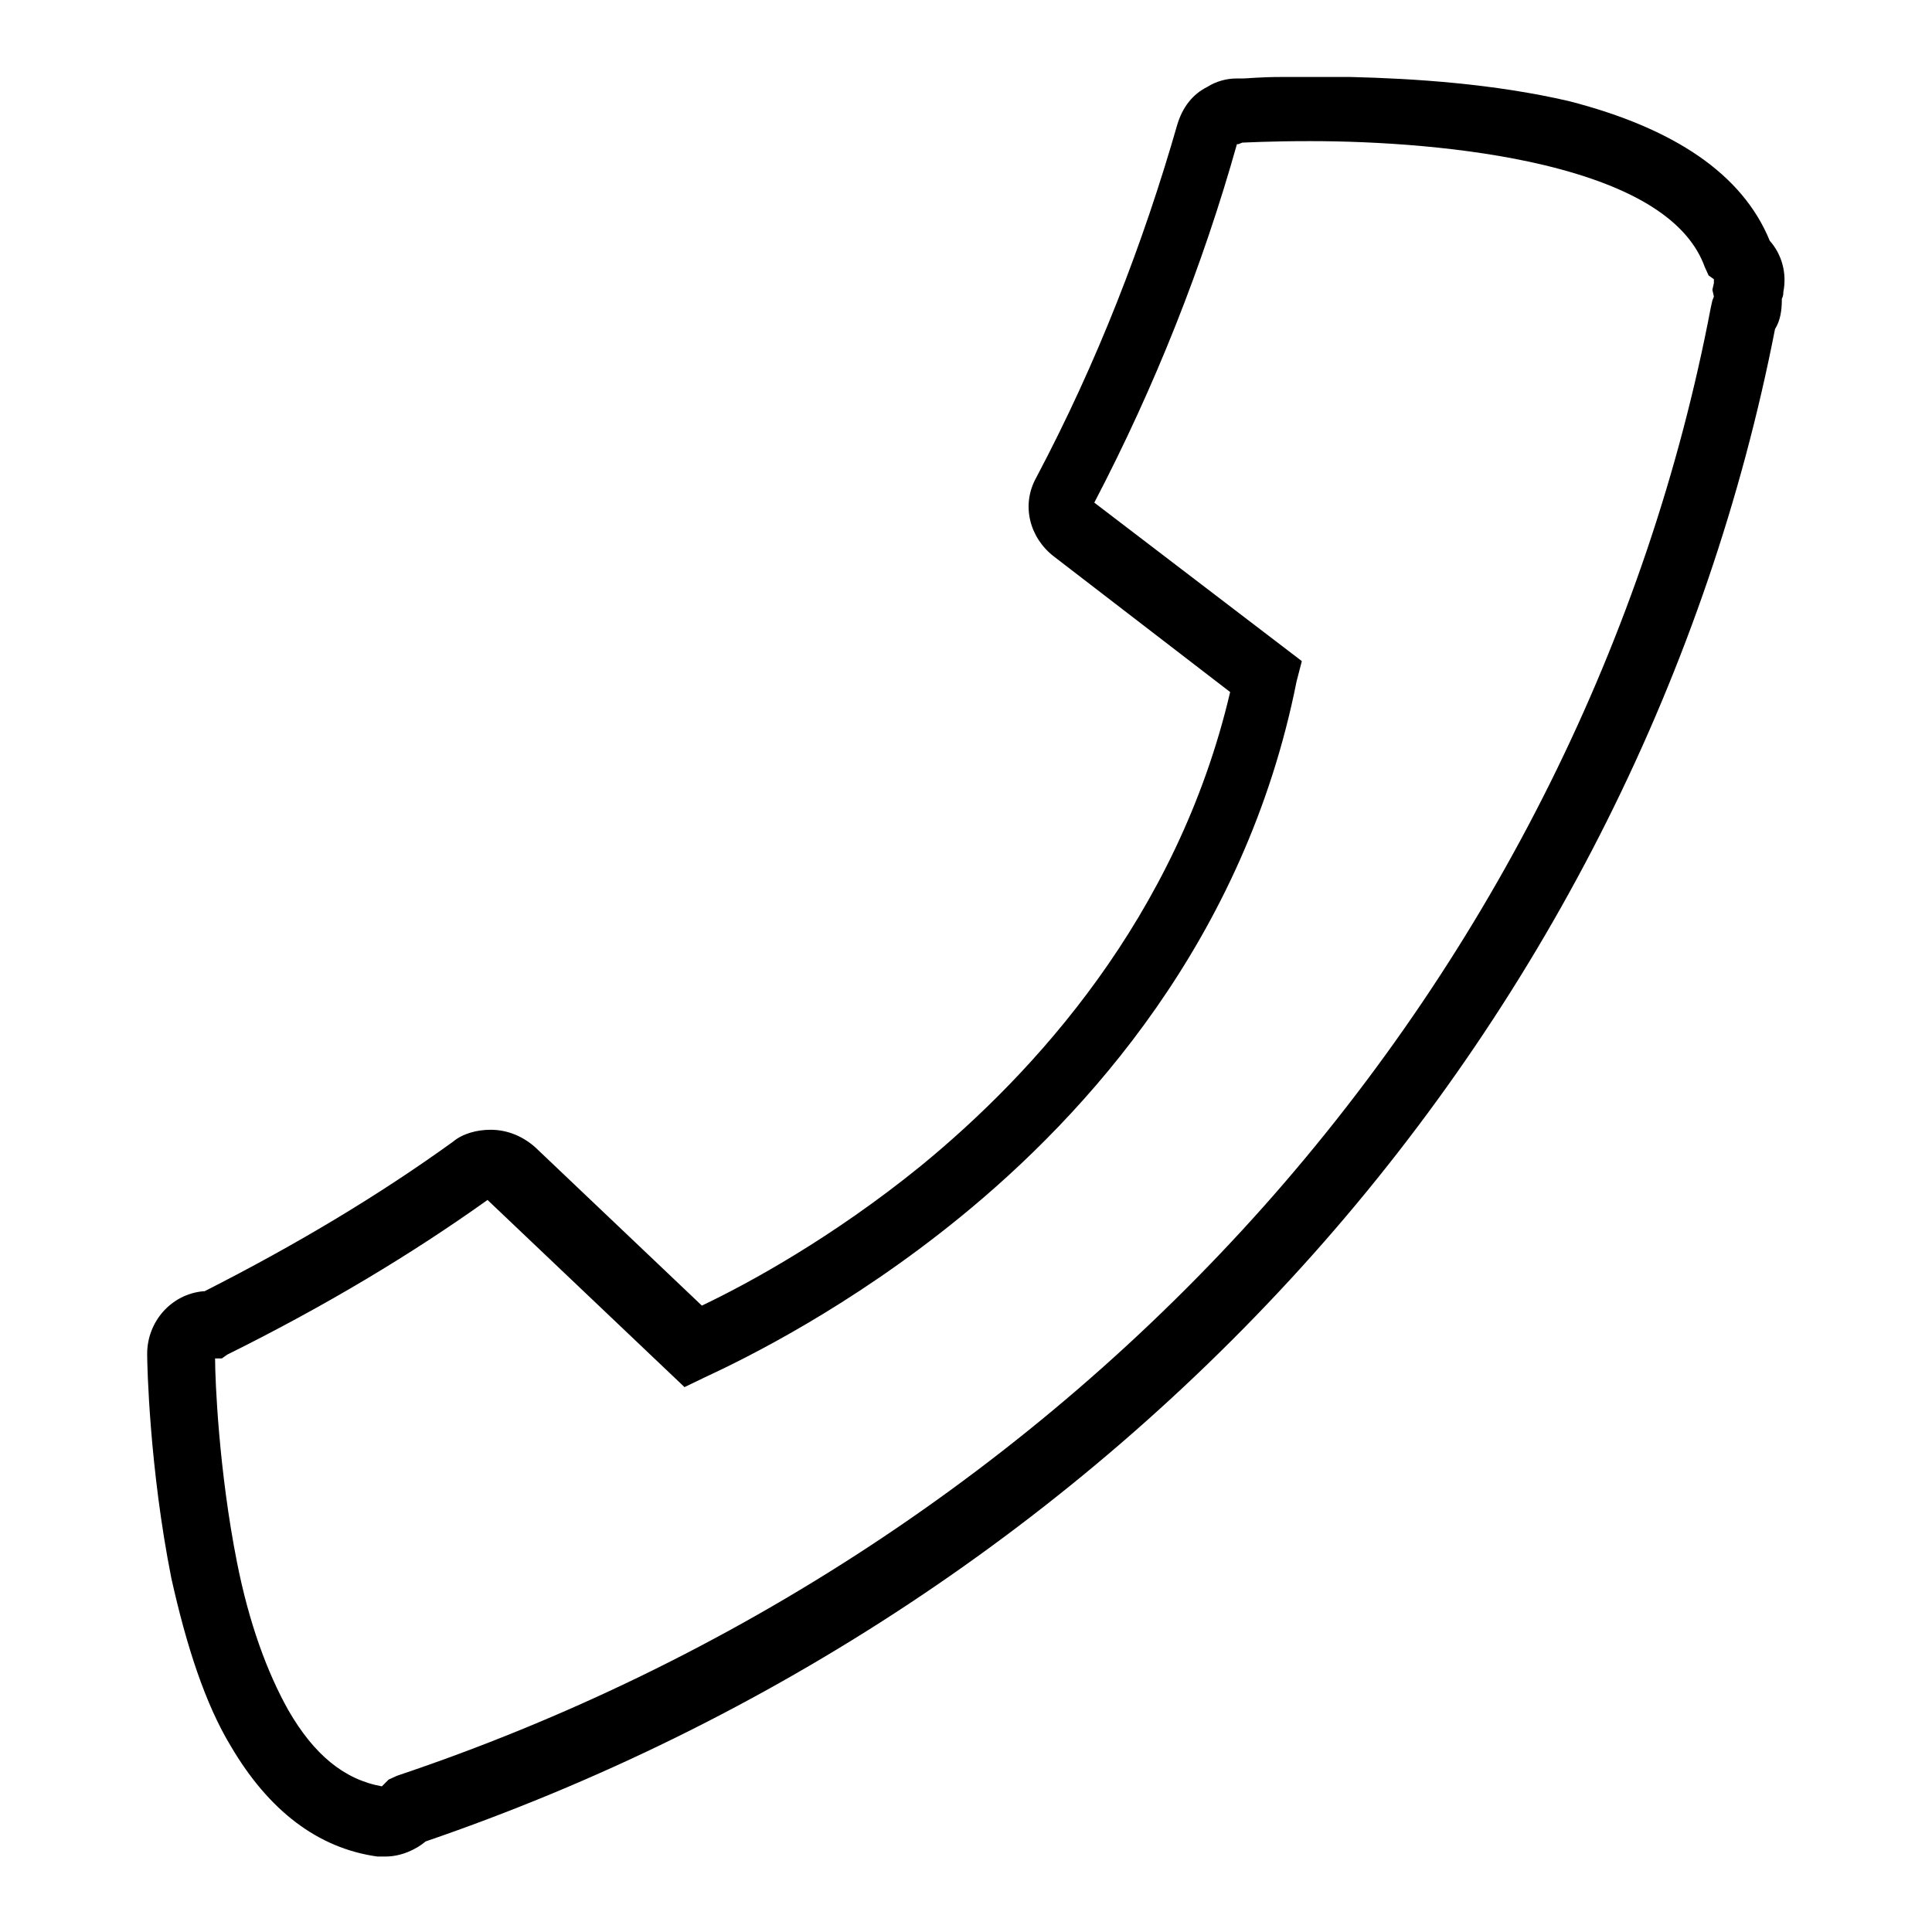 <?xml version="1.0" encoding="utf-8"?>
<!-- Svg Vector Icons : http://www.onlinewebfonts.com/icon -->
<!DOCTYPE svg PUBLIC "-//W3C//DTD SVG 1.1//EN" "http://www.w3.org/Graphics/SVG/1.1/DTD/svg11.dtd">
<svg version="1.1" xmlns="http://www.w3.org/2000/svg" xmlns:xlink="http://www.w3.org/1999/xlink" x="0px" y="0px" viewBox="0 0 256 256" enable-background="new 0 0 256 256" xml:space="preserve">
<g><g><path fill="#000000" d="M51.1,246c-0.5,0-0.9,0-1.1,0c-7.9-1.1-14.4-6.1-19.4-14.6c-3.4-5.6-5.9-13.3-7.9-22.3c-2.9-14.6-3.2-28.2-3.2-29.7c0-4.3,3.2-7.9,7.4-8.3h0.2c12.4-6.3,23.2-12.8,32.9-19.8c1.3-1.1,3.2-1.6,5-1.6c2.3,0,4.3,0.9,5.9,2.3l22.1,21c6.1-2.9,17.3-9,29-18.5c14.9-12.2,34-32.9,41-62.8l-23.4-18c-3.2-2.5-4.3-6.8-2.3-10.4c8.1-15.3,14.2-31.1,18.7-46.8c0.7-2.3,2-4,4-5c1.1-0.7,2.5-1.1,3.8-1.1c0.2,0,0.7,0,0.9,0l0,0c0.5,0,2.2-0.2,5.2-0.2l0,0h9l0,0c8.5,0.2,19.1,0.9,29,3.2c14,3.6,23,9.7,26.6,18.5c1.6,1.8,2.3,4.3,1.8,6.8c0,0.2,0,0.5-0.2,0.9v0.2c0,1.3-0.2,2.7-0.9,3.8c-8.8,45-30,87.6-61.3,122.7c-31.5,35.3-72,62.1-117.5,77.7C55.1,245.1,53.1,246,51.1,246z M28.5,180c0,2.9,0.5,14.9,2.9,27c1.6,8.1,4,14.6,6.8,19.6c3.4,5.9,7.4,9.2,12.4,10.1l0.9-0.9l1.1-0.5c44.4-14.9,84.2-41,114.9-75.5c30.4-34.2,50.9-75.5,59.2-119.1l0.2-0.9l0.2-0.5l-0.2-0.9l0.2-0.9c0-0.2,0-0.2,0-0.5l-0.7-0.5l-0.5-1.1c-2.2-6.1-9.2-10.6-21.2-13.5c-10.4-2.5-22.5-3.2-31.1-3.2c-5.4,0-8.8,0.2-9,0.2l-0.5,0.2h-0.2c-4.5,16-10.8,32-18.9,47.5l27.5,21l-0.7,2.7c-6.8,34.2-27.9,57.4-44.6,71c-14.6,11.9-28.4,18.7-33.8,21.2l-2.7,1.3l-26.1-24.8c-10.1,7.2-21.4,14-34.5,20.5l-0.7,0.5L28.5,180z"/></g></g>
</svg>